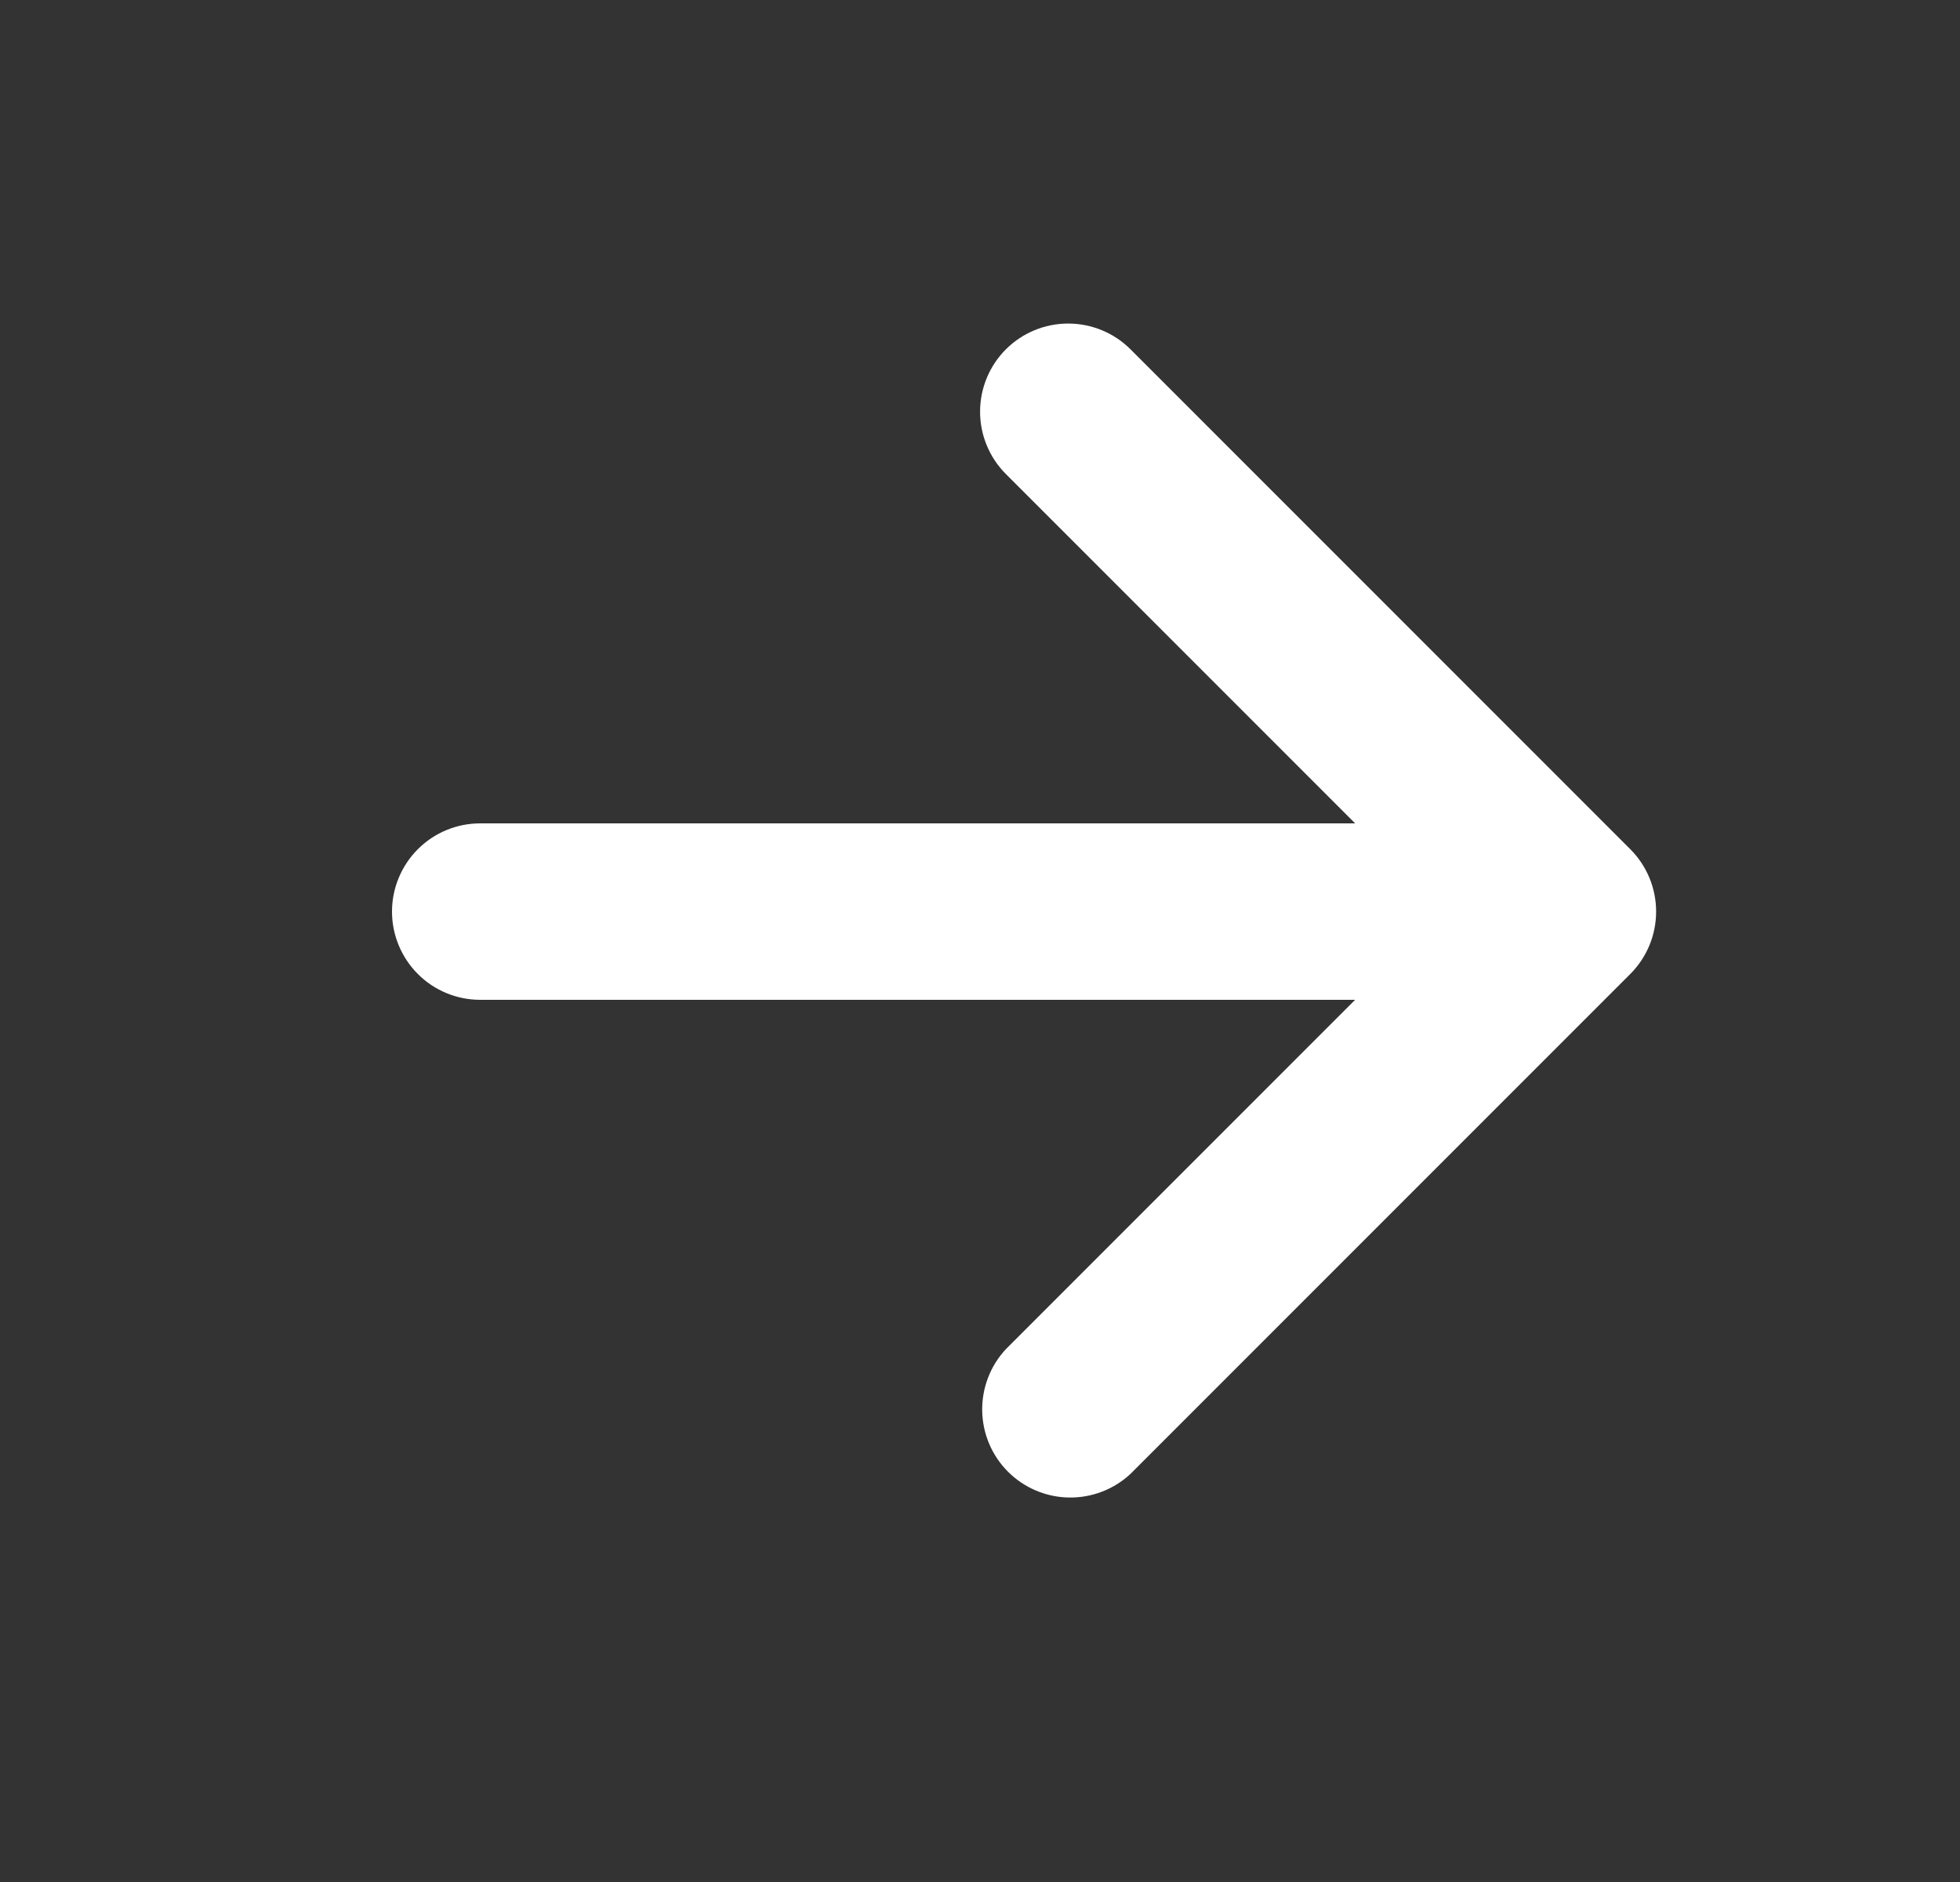 <svg width="25" height="24" viewBox="0 0 25 24" fill="none" xmlns="http://www.w3.org/2000/svg">
<rect x="0" y="0" width="25" height="24" fill="#333333" stroke="none"/>
<g id="octicon:arrow-right-16">
<path id="Vector" d="M12.83 4.455C13.041 4.244 13.327 4.126 13.625 4.126C13.923 4.126 14.209 4.244 14.42 4.455L20.795 10.83C21.006 11.041 21.124 11.327 21.124 11.625C21.124 11.923 21.006 12.209 20.795 12.42L14.42 18.795C14.207 18.994 13.925 19.102 13.633 19.097C13.342 19.092 13.063 18.974 12.857 18.768C12.651 18.562 12.533 18.283 12.528 17.992C12.523 17.701 12.631 17.418 12.83 17.205L17.285 12.75H6.125C5.827 12.75 5.54 12.632 5.33 12.421C5.119 12.21 5 11.923 5 11.625C5 11.327 5.119 11.04 5.33 10.829C5.54 10.618 5.827 10.5 6.125 10.5H17.285L12.83 6.045C12.619 5.834 12.501 5.548 12.501 5.25C12.501 4.952 12.619 4.666 12.83 4.455Z" fill="white"/>
</g>
</svg>
